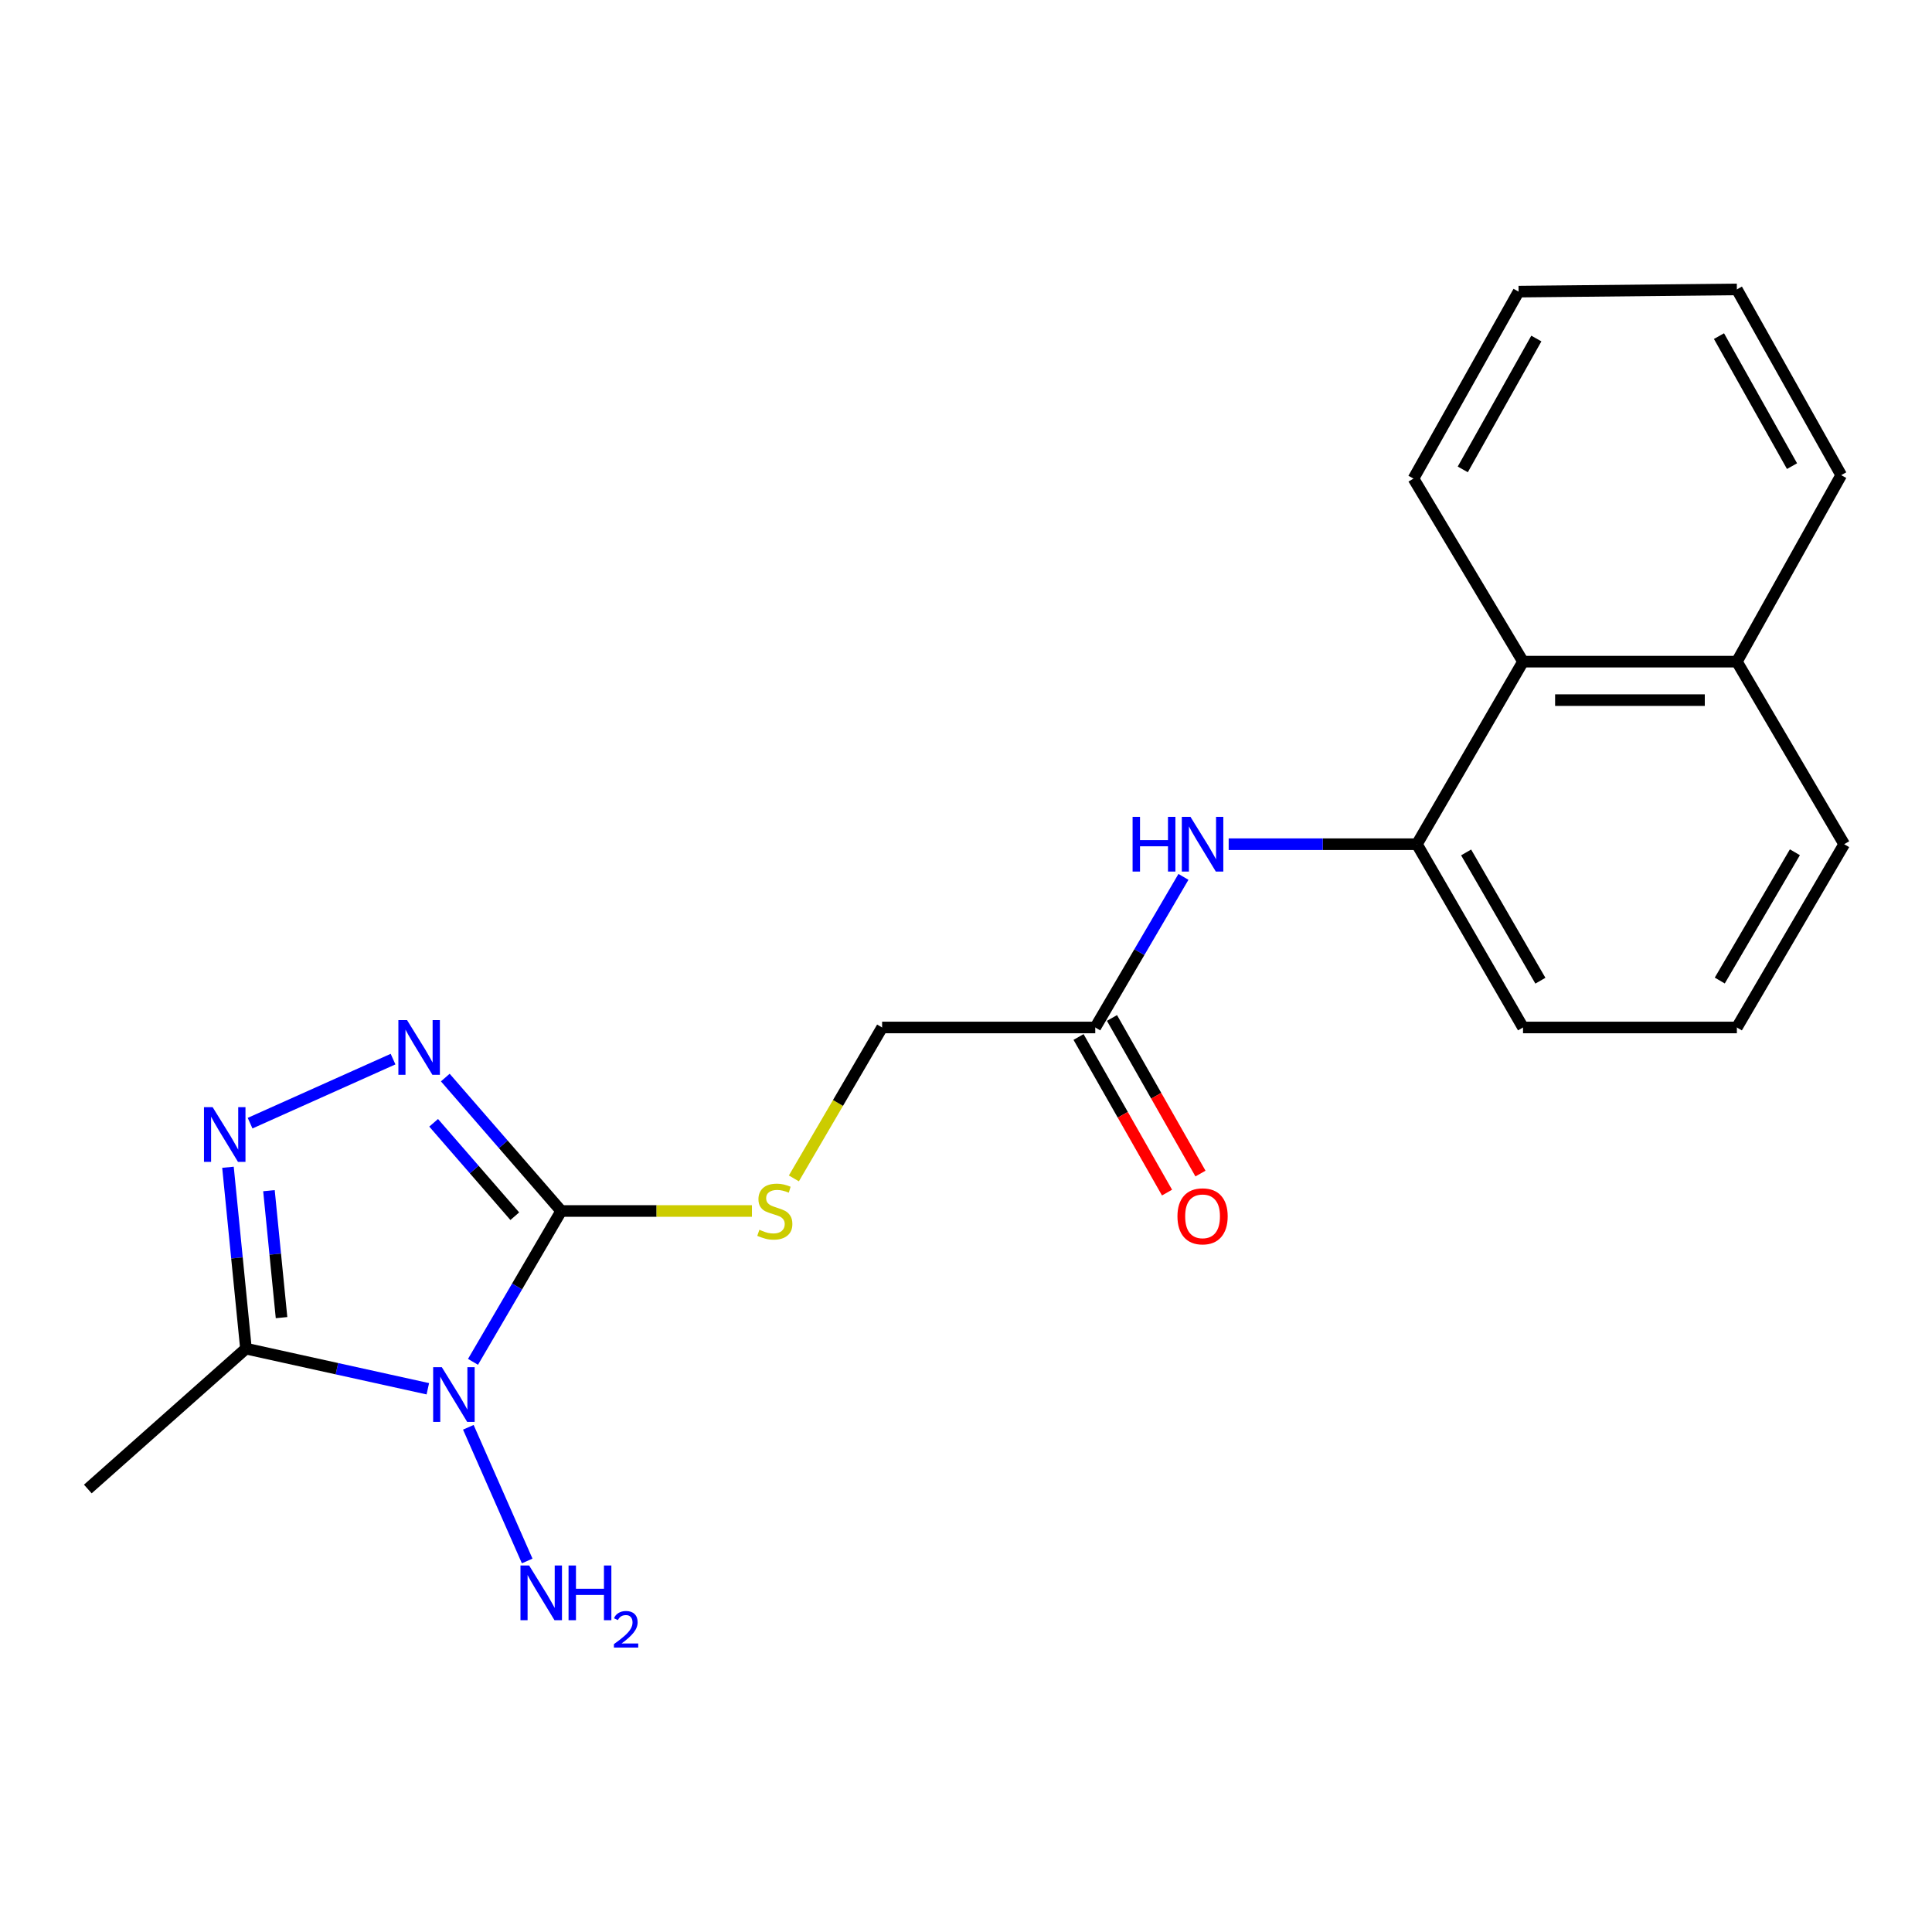<?xml version='1.0' encoding='iso-8859-1'?>
<svg version='1.1' baseProfile='full'
              xmlns='http://www.w3.org/2000/svg'
                      xmlns:rdkit='http://www.rdkit.org/xml'
                      xmlns:xlink='http://www.w3.org/1999/xlink'
                  xml:space='preserve'
width='1000px' height='1000px' viewBox='0 0 1000 1000'>
<!-- END OF HEADER -->
<rect style='opacity:1.0;fill:#FFFFFF;stroke:none' width='1000' height='1000' x='0' y='0'> </rect>
<path class='bond-0' d='M 244.827,704.89 L 267.655,665.85' style='fill:none;fill-rule:evenodd;stroke:#0000FF;stroke-width:6px;stroke-linecap:butt;stroke-linejoin:miter;stroke-opacity:1' />
<path class='bond-0' d='M 267.655,665.85 L 290.482,626.81' style='fill:none;fill-rule:evenodd;stroke:#000000;stroke-width:6px;stroke-linecap:butt;stroke-linejoin:miter;stroke-opacity:1' />
<path class='bond-3' d='M 221.443,718.823 L 174.373,708.436' style='fill:none;fill-rule:evenodd;stroke:#0000FF;stroke-width:6px;stroke-linecap:butt;stroke-linejoin:miter;stroke-opacity:1' />
<path class='bond-3' d='M 174.373,708.436 L 127.304,698.05' style='fill:none;fill-rule:evenodd;stroke:#000000;stroke-width:6px;stroke-linecap:butt;stroke-linejoin:miter;stroke-opacity:1' />
<path class='bond-9' d='M 242.408,738.765 L 272.874,807.957' style='fill:none;fill-rule:evenodd;stroke:#0000FF;stroke-width:6px;stroke-linecap:butt;stroke-linejoin:miter;stroke-opacity:1' />
<path class='bond-1' d='M 290.482,626.81 L 260.483,592.276' style='fill:none;fill-rule:evenodd;stroke:#000000;stroke-width:6px;stroke-linecap:butt;stroke-linejoin:miter;stroke-opacity:1' />
<path class='bond-1' d='M 260.483,592.276 L 230.484,557.742' style='fill:none;fill-rule:evenodd;stroke:#0000FF;stroke-width:6px;stroke-linecap:butt;stroke-linejoin:miter;stroke-opacity:1' />
<path class='bond-1' d='M 266.45,629.508 L 245.451,605.334' style='fill:none;fill-rule:evenodd;stroke:#000000;stroke-width:6px;stroke-linecap:butt;stroke-linejoin:miter;stroke-opacity:1' />
<path class='bond-1' d='M 245.451,605.334 L 224.452,581.16' style='fill:none;fill-rule:evenodd;stroke:#0000FF;stroke-width:6px;stroke-linecap:butt;stroke-linejoin:miter;stroke-opacity:1' />
<path class='bond-6' d='M 290.482,626.81 L 339.843,626.81' style='fill:none;fill-rule:evenodd;stroke:#000000;stroke-width:6px;stroke-linecap:butt;stroke-linejoin:miter;stroke-opacity:1' />
<path class='bond-6' d='M 339.843,626.81 L 389.205,626.81' style='fill:none;fill-rule:evenodd;stroke:#CCCC00;stroke-width:6px;stroke-linecap:butt;stroke-linejoin:miter;stroke-opacity:1' />
<path class='bond-21' d='M 203.444,548.197 L 129.446,581.348' style='fill:none;fill-rule:evenodd;stroke:#0000FF;stroke-width:6px;stroke-linecap:butt;stroke-linejoin:miter;stroke-opacity:1' />
<path class='bond-2' d='M 117.998,604.173 L 122.651,651.112' style='fill:none;fill-rule:evenodd;stroke:#0000FF;stroke-width:6px;stroke-linecap:butt;stroke-linejoin:miter;stroke-opacity:1' />
<path class='bond-2' d='M 122.651,651.112 L 127.304,698.05' style='fill:none;fill-rule:evenodd;stroke:#000000;stroke-width:6px;stroke-linecap:butt;stroke-linejoin:miter;stroke-opacity:1' />
<path class='bond-2' d='M 139.209,616.291 L 142.466,649.148' style='fill:none;fill-rule:evenodd;stroke:#0000FF;stroke-width:6px;stroke-linecap:butt;stroke-linejoin:miter;stroke-opacity:1' />
<path class='bond-2' d='M 142.466,649.148 L 145.723,682.004' style='fill:none;fill-rule:evenodd;stroke:#000000;stroke-width:6px;stroke-linecap:butt;stroke-linejoin:miter;stroke-opacity:1' />
<path class='bond-13' d='M 127.304,698.05 L 45.455,770.707' style='fill:none;fill-rule:evenodd;stroke:#000000;stroke-width:6px;stroke-linecap:butt;stroke-linejoin:miter;stroke-opacity:1' />
<path class='bond-4' d='M 733.39,436.96 L 684.676,436.96' style='fill:none;fill-rule:evenodd;stroke:#000000;stroke-width:6px;stroke-linecap:butt;stroke-linejoin:miter;stroke-opacity:1' />
<path class='bond-4' d='M 684.676,436.96 L 635.961,436.96' style='fill:none;fill-rule:evenodd;stroke:#0000FF;stroke-width:6px;stroke-linecap:butt;stroke-linejoin:miter;stroke-opacity:1' />
<path class='bond-8' d='M 733.39,436.96 L 788.314,342.467' style='fill:none;fill-rule:evenodd;stroke:#000000;stroke-width:6px;stroke-linecap:butt;stroke-linejoin:miter;stroke-opacity:1' />
<path class='bond-14' d='M 733.39,436.96 L 788.314,531.819' style='fill:none;fill-rule:evenodd;stroke:#000000;stroke-width:6px;stroke-linecap:butt;stroke-linejoin:miter;stroke-opacity:1' />
<path class='bond-14' d='M 758.861,441.212 L 797.307,507.612' style='fill:none;fill-rule:evenodd;stroke:#000000;stroke-width:6px;stroke-linecap:butt;stroke-linejoin:miter;stroke-opacity:1' />
<path class='bond-5' d='M 612.547,453.868 L 589.726,492.843' style='fill:none;fill-rule:evenodd;stroke:#0000FF;stroke-width:6px;stroke-linecap:butt;stroke-linejoin:miter;stroke-opacity:1' />
<path class='bond-5' d='M 589.726,492.843 L 566.904,531.819' style='fill:none;fill-rule:evenodd;stroke:#000000;stroke-width:6px;stroke-linecap:butt;stroke-linejoin:miter;stroke-opacity:1' />
<path class='bond-11' d='M 410.911,609.939 L 433.746,570.879' style='fill:none;fill-rule:evenodd;stroke:#CCCC00;stroke-width:6px;stroke-linecap:butt;stroke-linejoin:miter;stroke-opacity:1' />
<path class='bond-11' d='M 433.746,570.879 L 456.581,531.819' style='fill:none;fill-rule:evenodd;stroke:#000000;stroke-width:6px;stroke-linecap:butt;stroke-linejoin:miter;stroke-opacity:1' />
<path class='bond-7' d='M 566.904,531.819 L 456.581,531.819' style='fill:none;fill-rule:evenodd;stroke:#000000;stroke-width:6px;stroke-linecap:butt;stroke-linejoin:miter;stroke-opacity:1' />
<path class='bond-10' d='M 558.25,536.74 L 581.151,577.01' style='fill:none;fill-rule:evenodd;stroke:#000000;stroke-width:6px;stroke-linecap:butt;stroke-linejoin:miter;stroke-opacity:1' />
<path class='bond-10' d='M 581.151,577.01 L 604.052,617.279' style='fill:none;fill-rule:evenodd;stroke:#FF0000;stroke-width:6px;stroke-linecap:butt;stroke-linejoin:miter;stroke-opacity:1' />
<path class='bond-10' d='M 575.559,526.897 L 598.46,567.166' style='fill:none;fill-rule:evenodd;stroke:#000000;stroke-width:6px;stroke-linecap:butt;stroke-linejoin:miter;stroke-opacity:1' />
<path class='bond-10' d='M 598.46,567.166 L 621.361,607.436' style='fill:none;fill-rule:evenodd;stroke:#FF0000;stroke-width:6px;stroke-linecap:butt;stroke-linejoin:miter;stroke-opacity:1' />
<path class='bond-12' d='M 788.314,342.467 L 899.002,342.467' style='fill:none;fill-rule:evenodd;stroke:#000000;stroke-width:6px;stroke-linecap:butt;stroke-linejoin:miter;stroke-opacity:1' />
<path class='bond-12' d='M 804.917,362.379 L 882.399,362.379' style='fill:none;fill-rule:evenodd;stroke:#000000;stroke-width:6px;stroke-linecap:butt;stroke-linejoin:miter;stroke-opacity:1' />
<path class='bond-16' d='M 788.314,342.467 L 731.609,247.719' style='fill:none;fill-rule:evenodd;stroke:#000000;stroke-width:6px;stroke-linecap:butt;stroke-linejoin:miter;stroke-opacity:1' />
<path class='bond-18' d='M 899.002,342.467 L 953.008,245.938' style='fill:none;fill-rule:evenodd;stroke:#000000;stroke-width:6px;stroke-linecap:butt;stroke-linejoin:miter;stroke-opacity:1' />
<path class='bond-22' d='M 899.002,342.467 L 954.545,436.96' style='fill:none;fill-rule:evenodd;stroke:#000000;stroke-width:6px;stroke-linecap:butt;stroke-linejoin:miter;stroke-opacity:1' />
<path class='bond-15' d='M 788.314,531.819 L 899.002,531.819' style='fill:none;fill-rule:evenodd;stroke:#000000;stroke-width:6px;stroke-linecap:butt;stroke-linejoin:miter;stroke-opacity:1' />
<path class='bond-17' d='M 899.002,531.819 L 954.545,436.96' style='fill:none;fill-rule:evenodd;stroke:#000000;stroke-width:6px;stroke-linecap:butt;stroke-linejoin:miter;stroke-opacity:1' />
<path class='bond-17' d='M 890.151,507.528 L 929.031,441.128' style='fill:none;fill-rule:evenodd;stroke:#000000;stroke-width:6px;stroke-linecap:butt;stroke-linejoin:miter;stroke-opacity:1' />
<path class='bond-19' d='M 731.609,247.719 L 786.013,150.947' style='fill:none;fill-rule:evenodd;stroke:#000000;stroke-width:6px;stroke-linecap:butt;stroke-linejoin:miter;stroke-opacity:1' />
<path class='bond-19' d='M 757.127,242.961 L 795.209,175.221' style='fill:none;fill-rule:evenodd;stroke:#000000;stroke-width:6px;stroke-linecap:butt;stroke-linejoin:miter;stroke-opacity:1' />
<path class='bond-23' d='M 953.008,245.938 L 899.002,149.797' style='fill:none;fill-rule:evenodd;stroke:#000000;stroke-width:6px;stroke-linecap:butt;stroke-linejoin:miter;stroke-opacity:1' />
<path class='bond-23' d='M 927.546,241.269 L 889.743,173.97' style='fill:none;fill-rule:evenodd;stroke:#000000;stroke-width:6px;stroke-linecap:butt;stroke-linejoin:miter;stroke-opacity:1' />
<path class='bond-20' d='M 786.013,150.947 L 899.002,149.797' style='fill:none;fill-rule:evenodd;stroke:#000000;stroke-width:6px;stroke-linecap:butt;stroke-linejoin:miter;stroke-opacity:1' />
<path  class='atom-0' d='M 228.679 707.641
L 237.959 722.641
Q 238.879 724.121, 240.359 726.801
Q 241.839 729.481, 241.919 729.641
L 241.919 707.641
L 245.679 707.641
L 245.679 735.961
L 241.799 735.961
L 231.839 719.561
Q 230.679 717.641, 229.439 715.441
Q 228.239 713.241, 227.879 712.561
L 227.879 735.961
L 224.199 735.961
L 224.199 707.641
L 228.679 707.641
' fill='#0000FF'/>
<path  class='atom-2' d='M 210.681 527.991
L 219.961 542.991
Q 220.881 544.471, 222.361 547.151
Q 223.841 549.831, 223.921 549.991
L 223.921 527.991
L 227.681 527.991
L 227.681 556.311
L 223.801 556.311
L 213.841 539.911
Q 212.681 537.991, 211.441 535.791
Q 210.241 533.591, 209.881 532.911
L 209.881 556.311
L 206.201 556.311
L 206.201 527.991
L 210.681 527.991
' fill='#0000FF'/>
<path  class='atom-3' d='M 110.059 573.069
L 119.339 588.069
Q 120.259 589.549, 121.739 592.229
Q 123.219 594.909, 123.299 595.069
L 123.299 573.069
L 127.059 573.069
L 127.059 601.389
L 123.179 601.389
L 113.219 584.989
Q 112.059 583.069, 110.819 580.869
Q 109.619 578.669, 109.259 577.989
L 109.259 601.389
L 105.579 601.389
L 105.579 573.069
L 110.059 573.069
' fill='#0000FF'/>
<path  class='atom-6' d='M 586.227 422.8
L 590.067 422.8
L 590.067 434.84
L 604.547 434.84
L 604.547 422.8
L 608.387 422.8
L 608.387 451.12
L 604.547 451.12
L 604.547 438.04
L 590.067 438.04
L 590.067 451.12
L 586.227 451.12
L 586.227 422.8
' fill='#0000FF'/>
<path  class='atom-6' d='M 616.187 422.8
L 625.467 437.8
Q 626.387 439.28, 627.867 441.96
Q 629.347 444.64, 629.427 444.8
L 629.427 422.8
L 633.187 422.8
L 633.187 451.12
L 629.307 451.12
L 619.347 434.72
Q 618.187 432.8, 616.947 430.6
Q 615.747 428.4, 615.387 427.72
L 615.387 451.12
L 611.707 451.12
L 611.707 422.8
L 616.187 422.8
' fill='#0000FF'/>
<path  class='atom-7' d='M 393.049 636.53
Q 393.369 636.65, 394.689 637.21
Q 396.009 637.77, 397.449 638.13
Q 398.929 638.45, 400.369 638.45
Q 403.049 638.45, 404.609 637.17
Q 406.169 635.85, 406.169 633.57
Q 406.169 632.01, 405.369 631.05
Q 404.609 630.09, 403.409 629.57
Q 402.209 629.05, 400.209 628.45
Q 397.689 627.69, 396.169 626.97
Q 394.689 626.25, 393.609 624.73
Q 392.569 623.21, 392.569 620.65
Q 392.569 617.09, 394.969 614.89
Q 397.409 612.69, 402.209 612.69
Q 405.489 612.69, 409.209 614.25
L 408.289 617.33
Q 404.889 615.93, 402.329 615.93
Q 399.569 615.93, 398.049 617.09
Q 396.529 618.21, 396.569 620.17
Q 396.569 621.69, 397.329 622.61
Q 398.129 623.53, 399.249 624.05
Q 400.409 624.57, 402.329 625.17
Q 404.889 625.97, 406.409 626.77
Q 407.929 627.57, 409.009 629.21
Q 410.129 630.81, 410.129 633.57
Q 410.129 637.49, 407.489 639.61
Q 404.889 641.69, 400.529 641.69
Q 398.009 641.69, 396.089 641.13
Q 394.209 640.61, 391.969 639.69
L 393.049 636.53
' fill='#CCCC00'/>
<path  class='atom-10' d='M 273.879 810.298
L 283.159 825.298
Q 284.079 826.778, 285.559 829.458
Q 287.039 832.138, 287.119 832.298
L 287.119 810.298
L 290.879 810.298
L 290.879 838.618
L 286.999 838.618
L 277.039 822.218
Q 275.879 820.298, 274.639 818.098
Q 273.439 815.898, 273.079 815.218
L 273.079 838.618
L 269.399 838.618
L 269.399 810.298
L 273.879 810.298
' fill='#0000FF'/>
<path  class='atom-10' d='M 294.279 810.298
L 298.119 810.298
L 298.119 822.338
L 312.599 822.338
L 312.599 810.298
L 316.439 810.298
L 316.439 838.618
L 312.599 838.618
L 312.599 825.538
L 298.119 825.538
L 298.119 838.618
L 294.279 838.618
L 294.279 810.298
' fill='#0000FF'/>
<path  class='atom-10' d='M 317.812 837.624
Q 318.498 835.855, 320.135 834.879
Q 321.772 833.875, 324.042 833.875
Q 326.867 833.875, 328.451 835.407
Q 330.035 836.938, 330.035 839.657
Q 330.035 842.429, 327.976 845.016
Q 325.943 847.603, 321.719 850.666
L 330.352 850.666
L 330.352 852.778
L 317.759 852.778
L 317.759 851.009
Q 321.244 848.527, 323.303 846.679
Q 325.389 844.831, 326.392 843.168
Q 327.395 841.505, 327.395 839.789
Q 327.395 837.994, 326.497 836.991
Q 325.6 835.987, 324.042 835.987
Q 322.537 835.987, 321.534 836.595
Q 320.531 837.202, 319.818 838.548
L 317.812 837.624
' fill='#0000FF'/>
<path  class='atom-11' d='M 609.447 629.567
Q 609.447 622.767, 612.807 618.967
Q 616.167 615.167, 622.447 615.167
Q 628.727 615.167, 632.087 618.967
Q 635.447 622.767, 635.447 629.567
Q 635.447 636.447, 632.047 640.367
Q 628.647 644.247, 622.447 644.247
Q 616.207 644.247, 612.807 640.367
Q 609.447 636.487, 609.447 629.567
M 622.447 641.047
Q 626.767 641.047, 629.087 638.167
Q 631.447 635.247, 631.447 629.567
Q 631.447 624.007, 629.087 621.207
Q 626.767 618.367, 622.447 618.367
Q 618.127 618.367, 615.767 621.167
Q 613.447 623.967, 613.447 629.567
Q 613.447 635.287, 615.767 638.167
Q 618.127 641.047, 622.447 641.047
' fill='#FF0000'/>
</svg>
